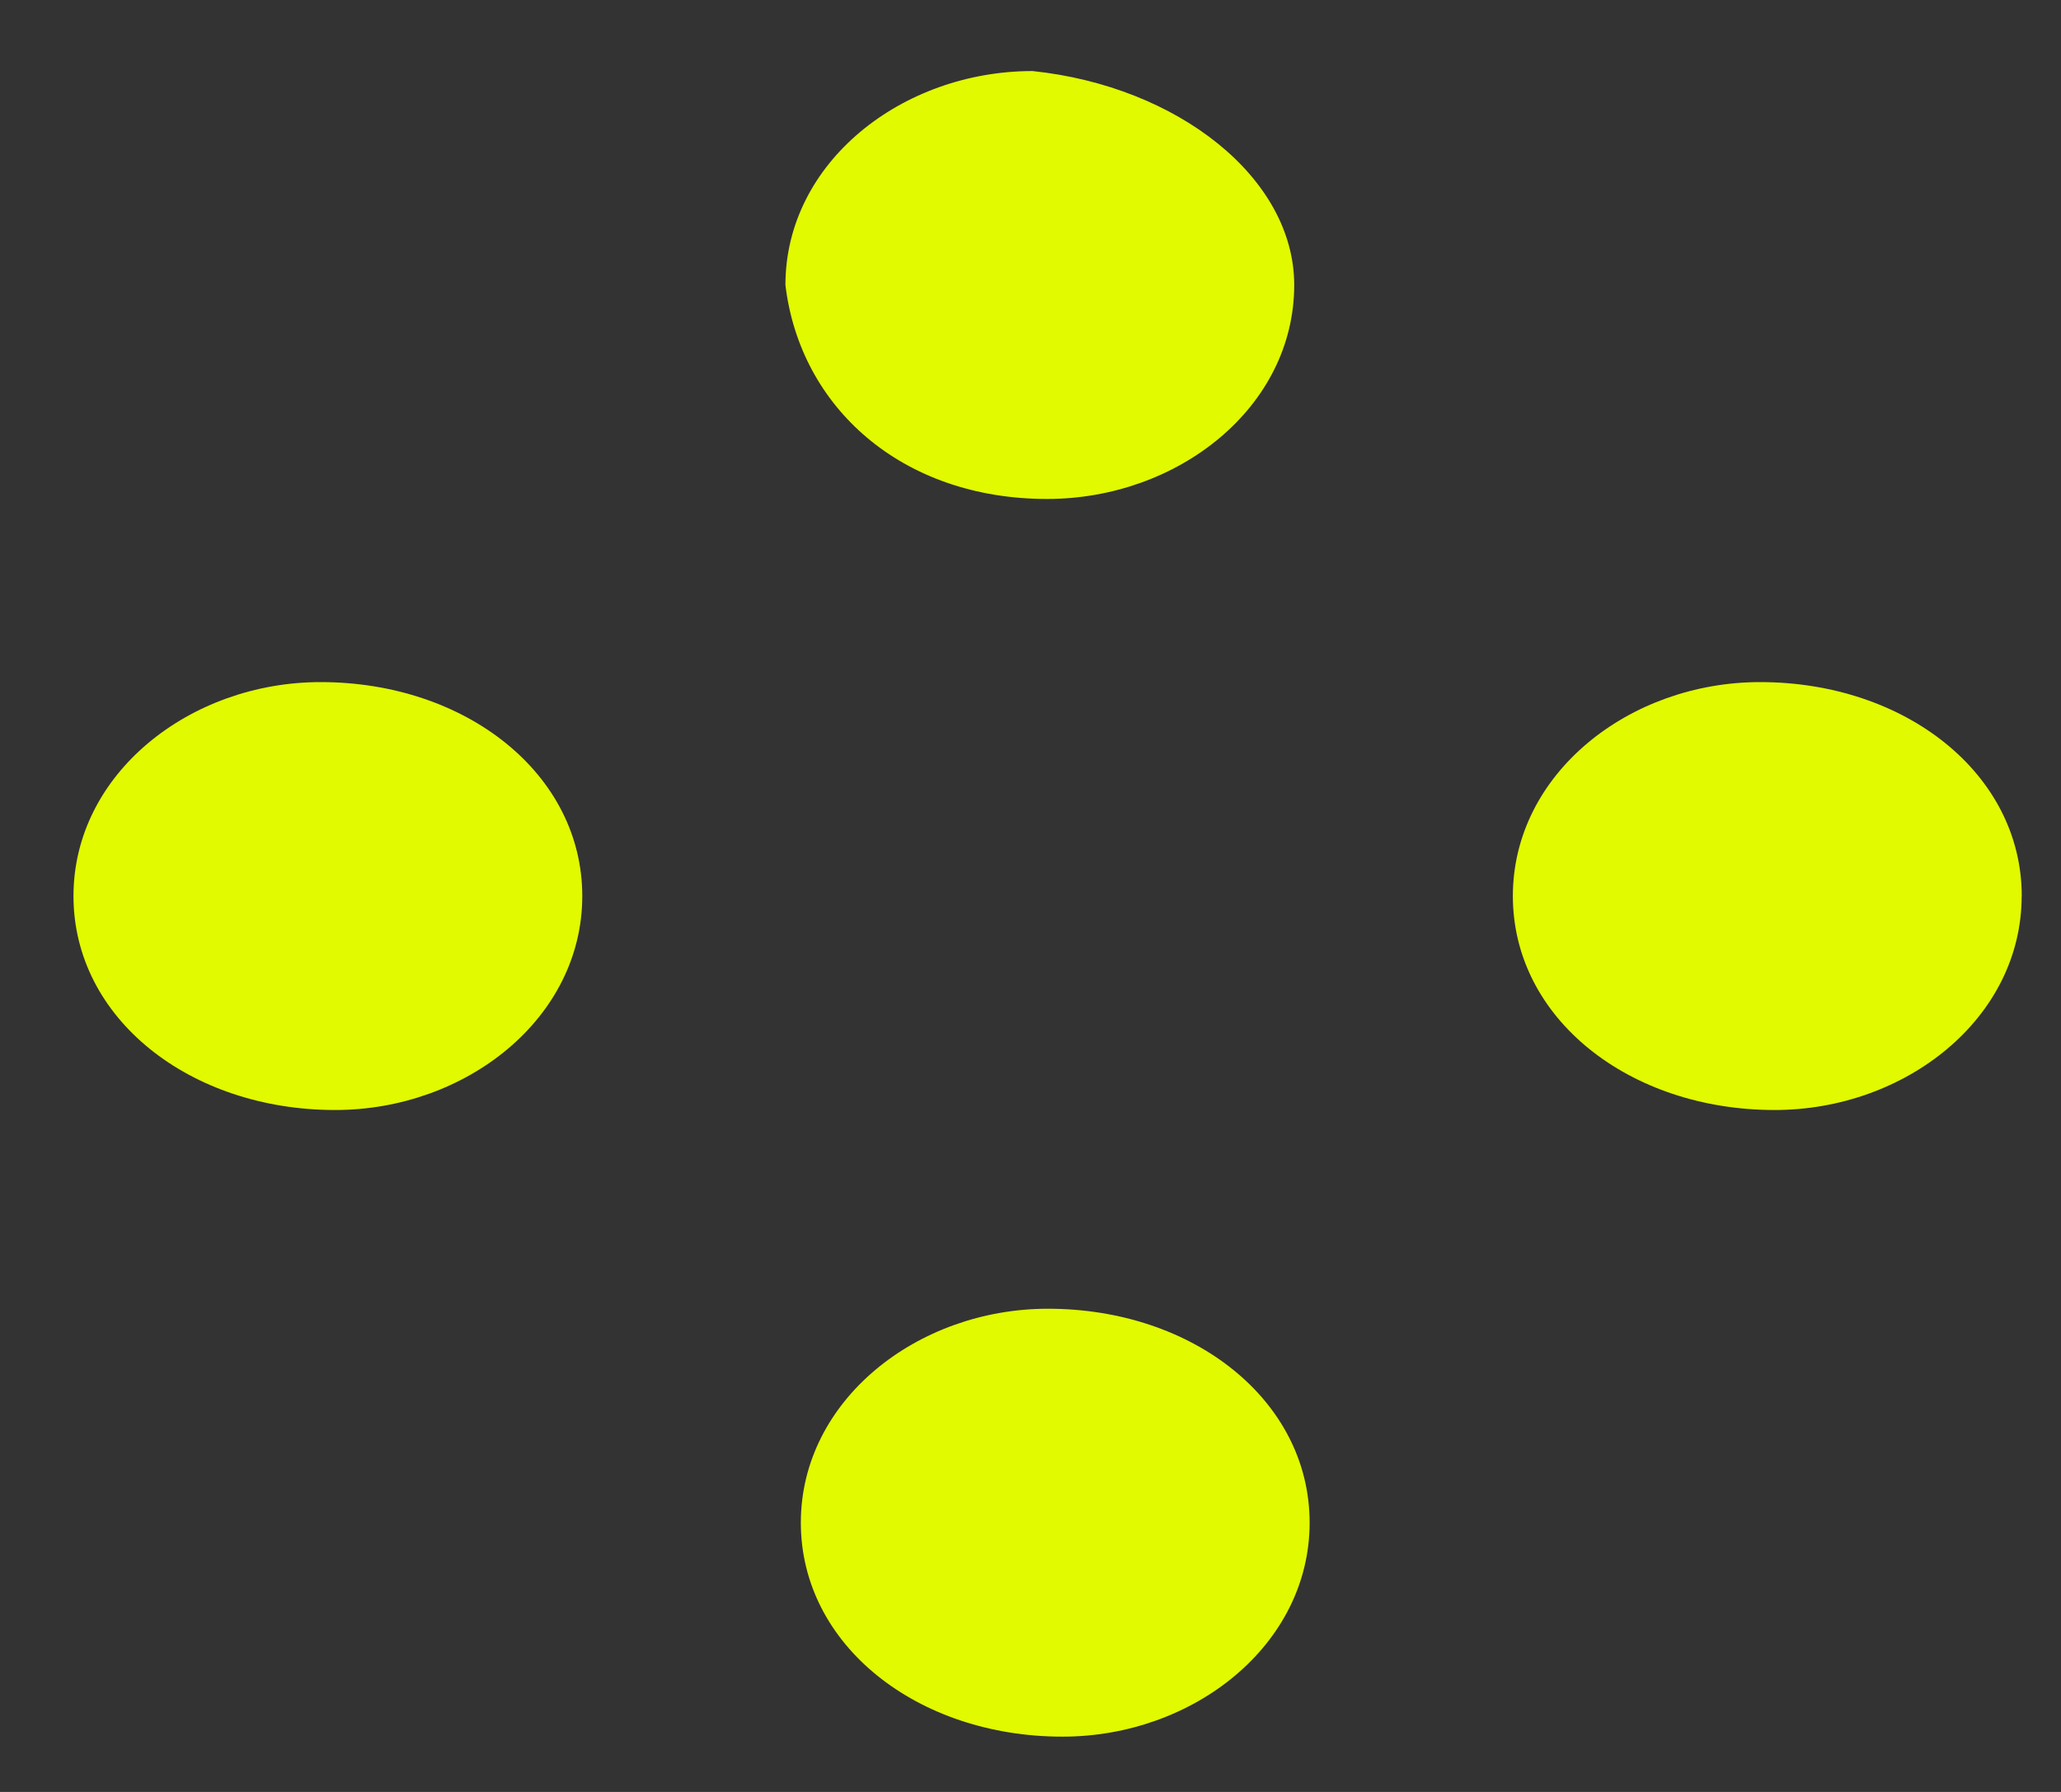 <svg width="23" height="20" fill="none" xmlns="http://www.w3.org/2000/svg"><rect width="100%" height="100%" fill="#333333" stroke="none"/><path fill-rule="evenodd" clip-rule="evenodd" d="M14.615 16.995c0 1.365-1.297 2.388-2.758 2.388-1.622 0-2.92-1.023-2.92-2.388 0-1.364 1.298-2.388 2.758-2.388 1.623 0 2.92 1.024 2.92 2.388zM14.443 3.181c0 1.365-1.298 2.388-2.758 2.388-1.622 0-2.757-1.023-2.92-2.388 0-1.365 1.298-2.388 2.758-2.388 1.623.17 2.92 1.194 2.92 2.388zM22.561 10.001c0 1.365-1.297 2.388-2.757 2.388-1.623 0-2.921-1.023-2.921-2.388 0-1.364 1.297-2.388 2.759-2.388 1.622 0 2.92 1.024 2.92 2.388zM6.498 10.001c0 1.365-1.298 2.388-2.758 2.388-1.622 0-2.92-1.023-2.92-2.388 0-1.364 1.298-2.388 2.758-2.388 1.622 0 2.92 1.024 2.92 2.388z" fill="#E1FA00"/></svg>